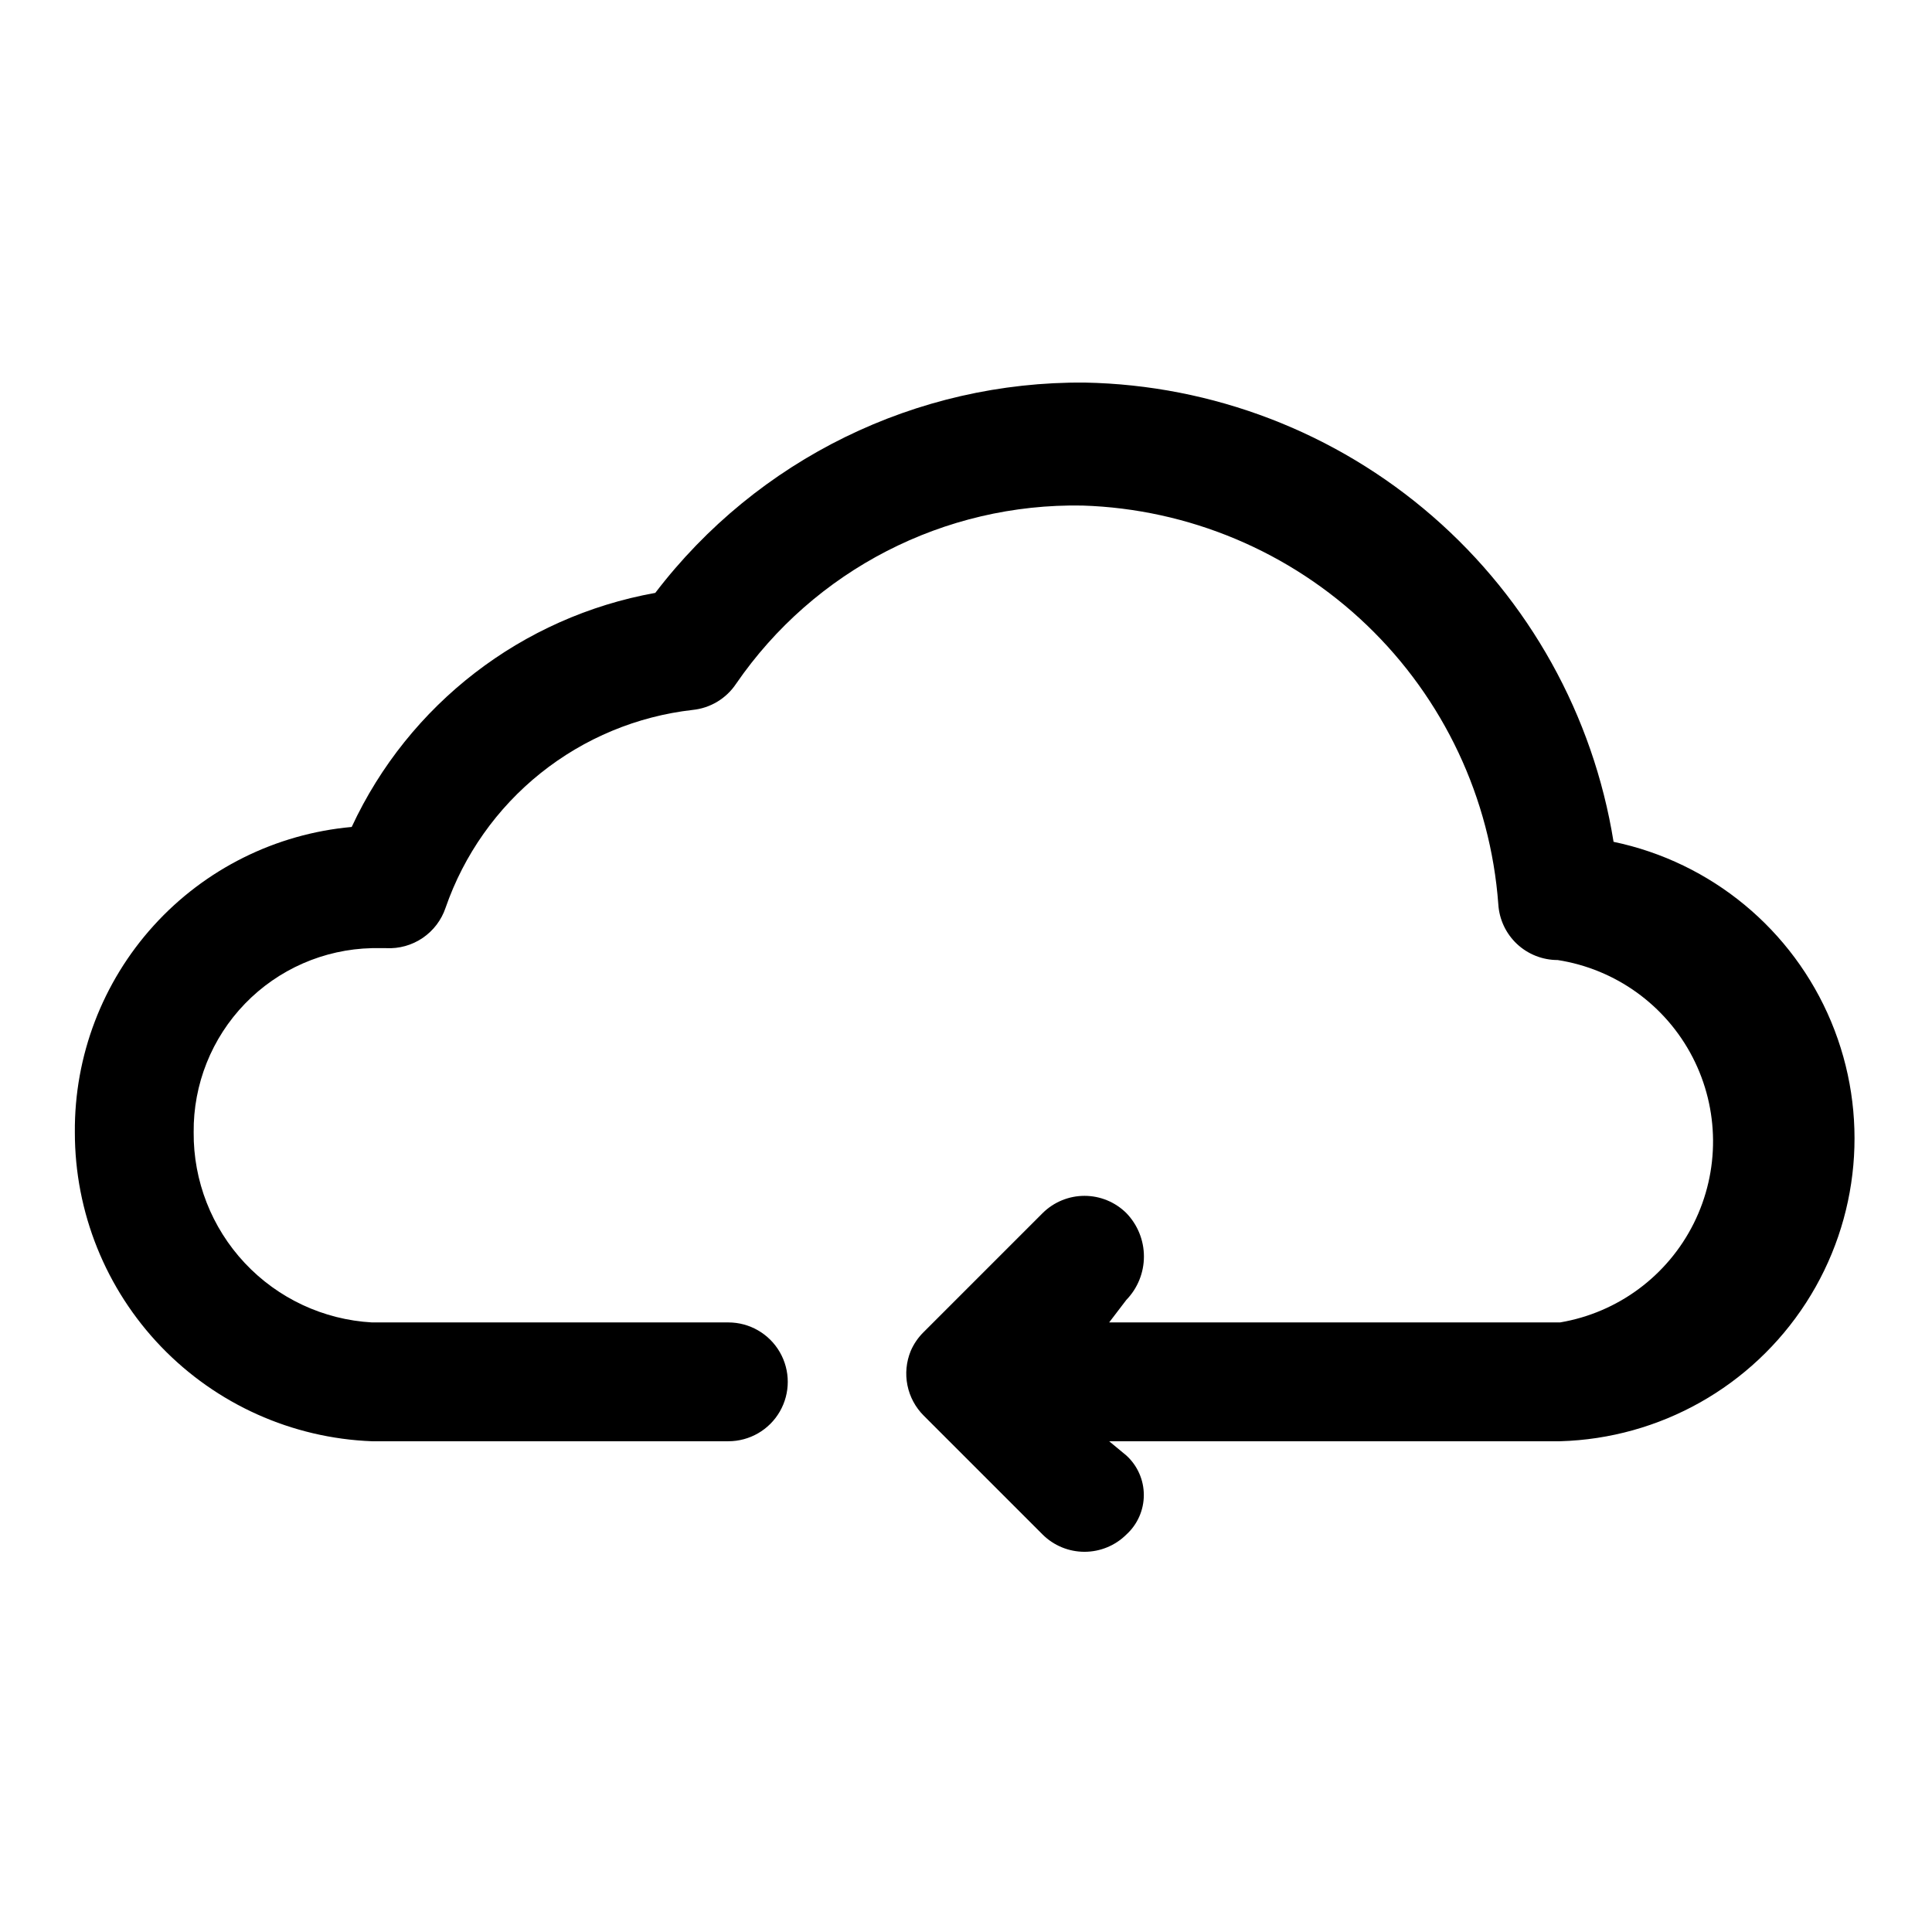 <?xml version="1.0" encoding="UTF-8"?>
<!-- Uploaded to: ICON Repo, www.svgrepo.com, Generator: ICON Repo Mixer Tools -->
<svg fill="#000000" width="800px" height="800px" version="1.1" viewBox="144 144 512 512" xmlns="http://www.w3.org/2000/svg">
 <path d="m571.61 367.09c-5.383-33.496-22.367-64.031-47.977-86.277-25.613-22.246-58.227-34.785-92.145-35.426-44.602-0.371-86.773 20.277-113.83 55.734-35.316 6.348-65.332 29.492-80.453 62.031-20.152 1.82-38.887 11.148-52.477 26.141-13.594 14.992-21.051 34.551-20.891 54.785-0.016 21.18 8.18 41.539 22.855 56.805 14.68 15.266 34.703 24.25 55.867 25.062h94.465c5.625 0 10.82-3 13.633-7.871s2.812-10.871 0-15.742c-2.812-4.871-8.008-7.875-13.633-7.875h-94.465c-12.836-0.727-24.898-6.363-33.691-15.742-8.793-9.379-13.645-21.781-13.543-34.637-0.125-12.711 4.762-24.961 13.602-34.098 8.84-9.137 20.922-14.418 33.633-14.711h3.777c3.434 0.18 6.832-0.77 9.676-2.703 2.84-1.934 4.973-4.742 6.07-8 4.863-14.027 13.59-26.391 25.18-35.668 11.59-9.273 25.566-15.086 40.312-16.762 4.676-0.477 8.891-3.019 11.496-6.926 20.723-30.16 55.199-47.902 91.785-47.234 28.172 0.895 55.02 12.184 75.367 31.688 20.348 19.504 32.758 45.848 34.844 73.957 0.238 4.008 2.004 7.773 4.93 10.527 2.93 2.75 6.797 4.277 10.812 4.273 15.344 2.387 28.625 11.957 35.75 25.754 7.121 13.801 7.231 30.168 0.289 44.059-6.941 13.895-20.098 23.637-35.41 26.223h-119.5l4.566-5.984v0.004c2.981-3.082 4.648-7.203 4.648-11.492 0-4.289-1.668-8.41-4.648-11.496-2.949-2.93-6.941-4.578-11.102-4.578-4.156 0-8.148 1.648-11.098 4.578l-31.488 31.488c-1.473 1.438-2.648 3.148-3.465 5.039-1.184 2.883-1.488 6.051-0.871 9.105s2.125 5.859 4.336 8.055l31.488 31.488c2.949 2.934 6.941 4.578 11.098 4.578 4.16 0 8.152-1.645 11.102-4.578 2.945-2.684 4.621-6.484 4.621-10.469s-1.676-7.785-4.621-10.469l-4.566-3.781h119.5c26.449-0.746 50.828-14.473 65.184-36.695 14.355-22.223 16.84-50.094 6.648-74.508-10.195-24.414-31.766-42.238-57.66-47.652z"/>
</svg>